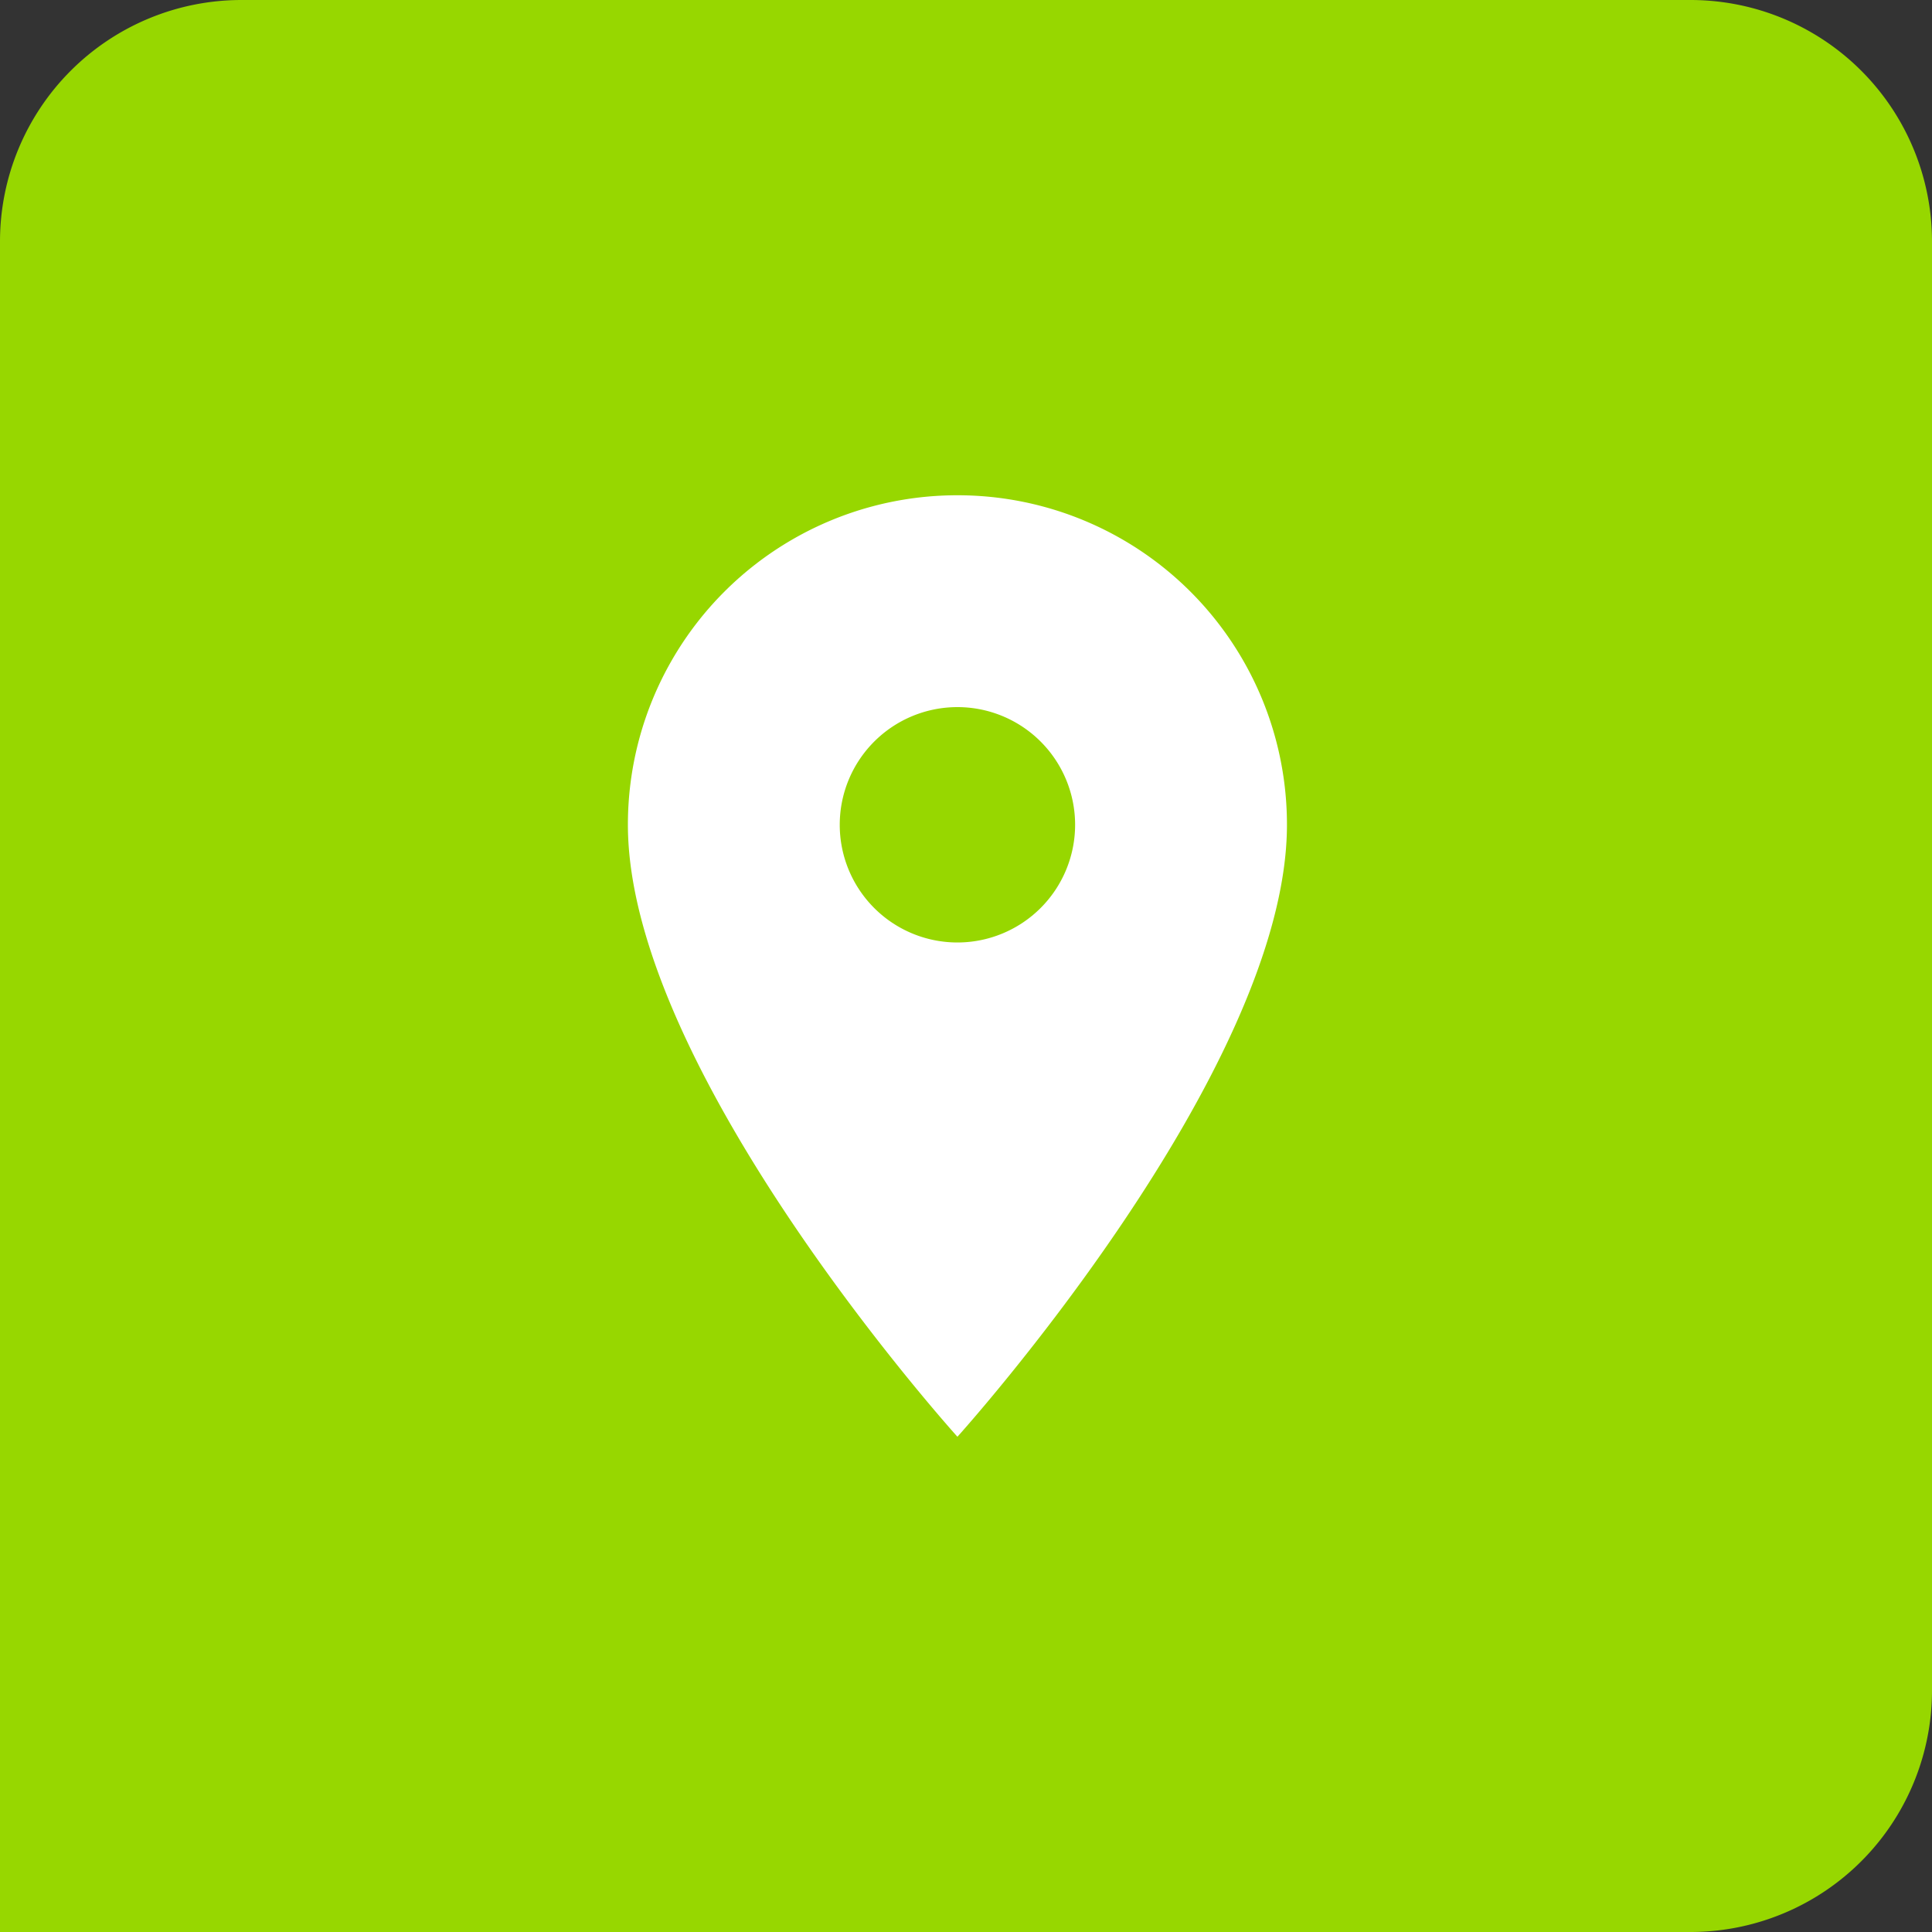 <svg xmlns="http://www.w3.org/2000/svg" width="80" height="80" viewBox="0 0 80 80">
  <rect x="0" y="0" width="80" height="80" fill="#333333" stroke="none"/>
  <g id="Group_2308" data-name="Group 2308" transform="translate(-750.875 -2727.5)">
    <path id="Rectangle_616" data-name="Rectangle 616" d="M10,0H70A10,10,0,0,1,80,10V70A10,10,0,0,1,70,80H0a0,0,0,0,1,0,0V10A10,10,0,0,1,10,0Z" transform="translate(750.875 2727.5)" fill="#97d700"/>
    <path id="Icon_material-location-on" data-name="Icon material-location-on" d="M21.145,3A13.635,13.635,0,0,0,7.5,16.645c0,10.233,13.645,25.34,13.645,25.34s13.645-15.106,13.645-25.34A13.635,13.635,0,0,0,21.145,3Zm0,18.518a4.873,4.873,0,1,1,4.873-4.873A4.875,4.875,0,0,1,21.145,21.518Z" transform="translate(769.375 2745.008)" fill="#fff"/>
  </g>
</svg>
